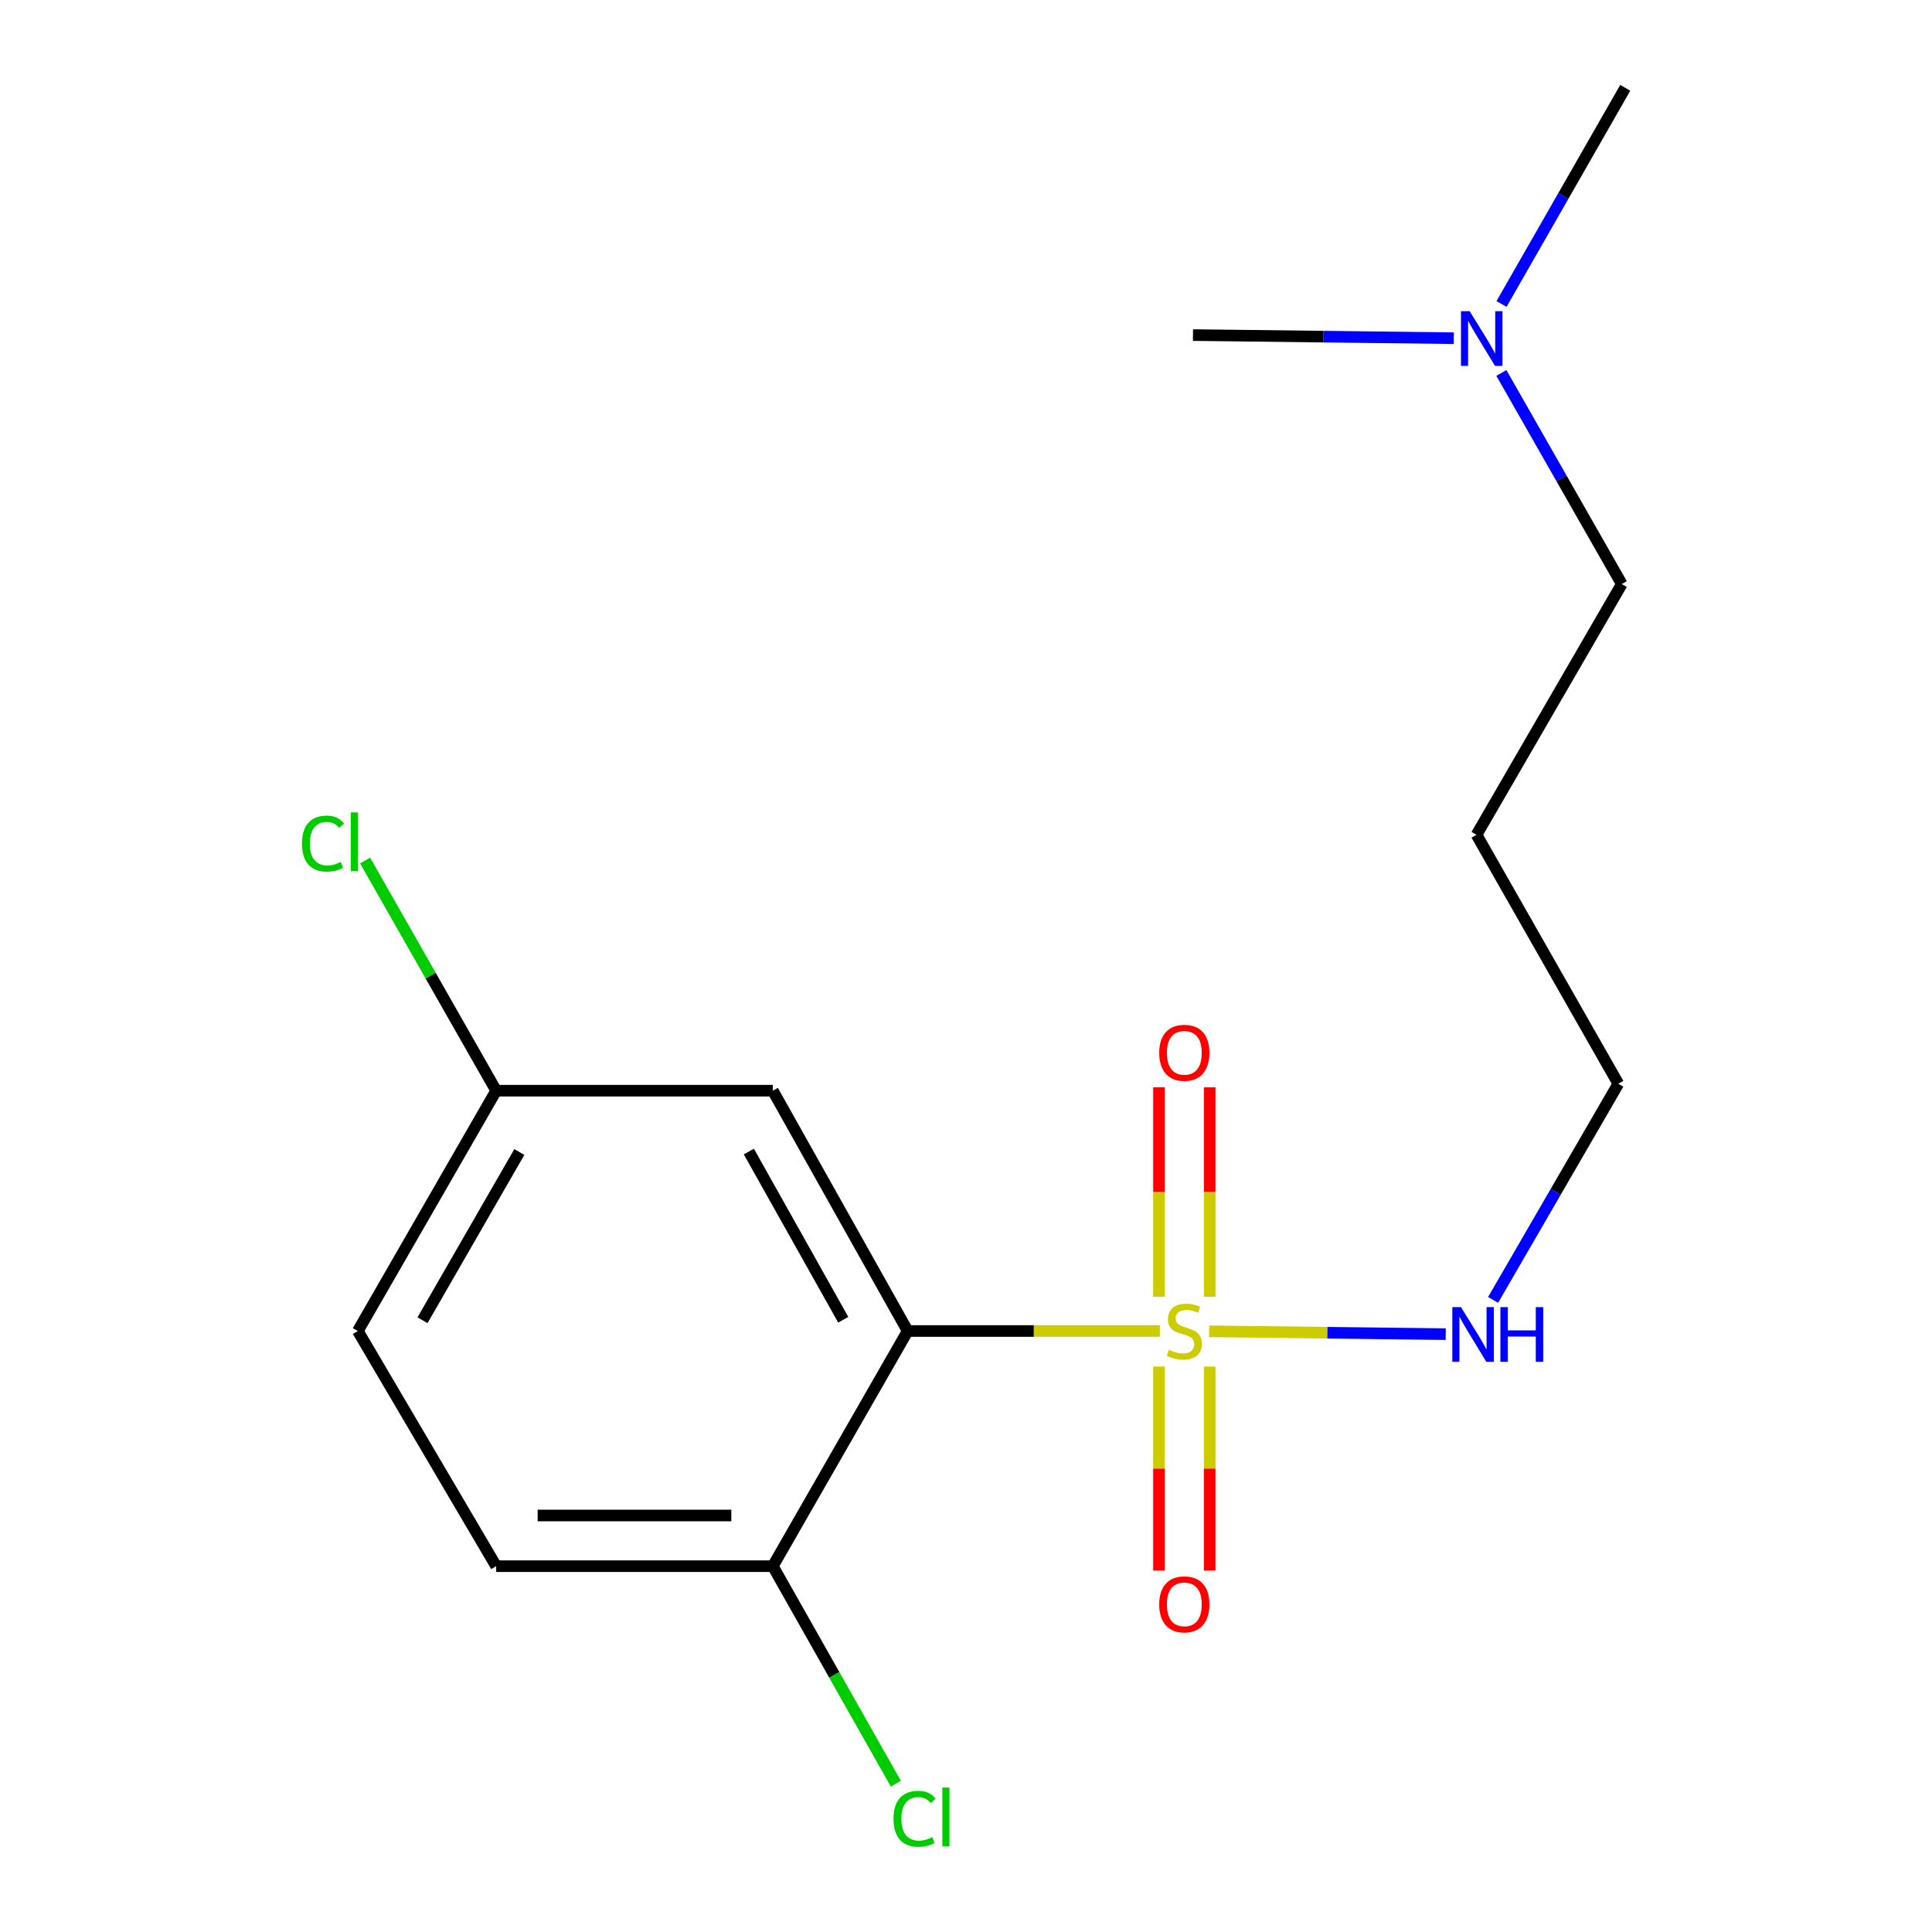 <?xml version='1.0' encoding='iso-8859-1'?>
<svg version='1.1' baseProfile='full'
              xmlns='http://www.w3.org/2000/svg'
                      xmlns:rdkit='http://www.rdkit.org/xml'
                      xmlns:xlink='http://www.w3.org/1999/xlink'
                  xml:space='preserve'
width='1000px' height='1000px' viewBox='0 0 1000 1000'>
<!-- END OF HEADER -->
<rect style='opacity:1.0;fill:#FFFFFF;stroke:none' width='1000' height='1000' x='0' y='0'> </rect>
<path class='bond-0' d='M 600.35,688.932 L 535.082,688.932' style='fill:none;fill-rule:evenodd;stroke:#CCCC00;stroke-width:6px;stroke-linecap:butt;stroke-linejoin:miter;stroke-opacity:1' />
<path class='bond-0' d='M 535.082,688.932 L 469.814,688.932' style='fill:none;fill-rule:evenodd;stroke:#000000;stroke-width:6px;stroke-linecap:butt;stroke-linejoin:miter;stroke-opacity:1' />
<path class='bond-1' d='M 599.894,707.348 L 599.894,760.144' style='fill:none;fill-rule:evenodd;stroke:#CCCC00;stroke-width:6px;stroke-linecap:butt;stroke-linejoin:miter;stroke-opacity:1' />
<path class='bond-1' d='M 599.894,760.144 L 599.894,812.941' style='fill:none;fill-rule:evenodd;stroke:#FF0000;stroke-width:6px;stroke-linecap:butt;stroke-linejoin:miter;stroke-opacity:1' />
<path class='bond-1' d='M 626.126,707.348 L 626.126,760.144' style='fill:none;fill-rule:evenodd;stroke:#CCCC00;stroke-width:6px;stroke-linecap:butt;stroke-linejoin:miter;stroke-opacity:1' />
<path class='bond-1' d='M 626.126,760.144 L 626.126,812.941' style='fill:none;fill-rule:evenodd;stroke:#FF0000;stroke-width:6px;stroke-linecap:butt;stroke-linejoin:miter;stroke-opacity:1' />
<path class='bond-2' d='M 626.126,671.21 L 626.126,616.989' style='fill:none;fill-rule:evenodd;stroke:#CCCC00;stroke-width:6px;stroke-linecap:butt;stroke-linejoin:miter;stroke-opacity:1' />
<path class='bond-2' d='M 626.126,616.989 L 626.126,562.767' style='fill:none;fill-rule:evenodd;stroke:#FF0000;stroke-width:6px;stroke-linecap:butt;stroke-linejoin:miter;stroke-opacity:1' />
<path class='bond-2' d='M 599.894,671.21 L 599.894,616.989' style='fill:none;fill-rule:evenodd;stroke:#CCCC00;stroke-width:6px;stroke-linecap:butt;stroke-linejoin:miter;stroke-opacity:1' />
<path class='bond-2' d='M 599.894,616.989 L 599.894,562.767' style='fill:none;fill-rule:evenodd;stroke:#FF0000;stroke-width:6px;stroke-linecap:butt;stroke-linejoin:miter;stroke-opacity:1' />
<path class='bond-3' d='M 625.827,689.086 L 687.064,689.821' style='fill:none;fill-rule:evenodd;stroke:#CCCC00;stroke-width:6px;stroke-linecap:butt;stroke-linejoin:miter;stroke-opacity:1' />
<path class='bond-3' d='M 687.064,689.821 L 748.302,690.555' style='fill:none;fill-rule:evenodd;stroke:#0000FF;stroke-width:6px;stroke-linecap:butt;stroke-linejoin:miter;stroke-opacity:1' />
<path class='bond-4' d='M 469.814,688.932 L 400.009,564.536' style='fill:none;fill-rule:evenodd;stroke:#000000;stroke-width:6px;stroke-linecap:butt;stroke-linejoin:miter;stroke-opacity:1' />
<path class='bond-4' d='M 436.468,683.11 L 387.604,596.032' style='fill:none;fill-rule:evenodd;stroke:#000000;stroke-width:6px;stroke-linecap:butt;stroke-linejoin:miter;stroke-opacity:1' />
<path class='bond-5' d='M 469.814,688.932 L 400.009,810.648' style='fill:none;fill-rule:evenodd;stroke:#000000;stroke-width:6px;stroke-linecap:butt;stroke-linejoin:miter;stroke-opacity:1' />
<path class='bond-6' d='M 400.009,564.536 L 256.813,564.536' style='fill:none;fill-rule:evenodd;stroke:#000000;stroke-width:6px;stroke-linecap:butt;stroke-linejoin:miter;stroke-opacity:1' />
<path class='bond-7' d='M 400.009,810.648 L 256.813,810.648' style='fill:none;fill-rule:evenodd;stroke:#000000;stroke-width:6px;stroke-linecap:butt;stroke-linejoin:miter;stroke-opacity:1' />
<path class='bond-7' d='M 378.53,784.416 L 278.292,784.416' style='fill:none;fill-rule:evenodd;stroke:#000000;stroke-width:6px;stroke-linecap:butt;stroke-linejoin:miter;stroke-opacity:1' />
<path class='bond-8' d='M 400.009,810.648 L 431.844,866.941' style='fill:none;fill-rule:evenodd;stroke:#000000;stroke-width:6px;stroke-linecap:butt;stroke-linejoin:miter;stroke-opacity:1' />
<path class='bond-8' d='M 431.844,866.941 L 463.68,923.234' style='fill:none;fill-rule:evenodd;stroke:#00CC00;stroke-width:6px;stroke-linecap:butt;stroke-linejoin:miter;stroke-opacity:1' />
<path class='bond-9' d='M 772.834,672.816 L 805.237,616.883' style='fill:none;fill-rule:evenodd;stroke:#0000FF;stroke-width:6px;stroke-linecap:butt;stroke-linejoin:miter;stroke-opacity:1' />
<path class='bond-9' d='M 805.237,616.883 L 837.641,560.951' style='fill:none;fill-rule:evenodd;stroke:#000000;stroke-width:6px;stroke-linecap:butt;stroke-linejoin:miter;stroke-opacity:1' />
<path class='bond-10' d='M 256.813,810.648 L 185.215,688.932' style='fill:none;fill-rule:evenodd;stroke:#000000;stroke-width:6px;stroke-linecap:butt;stroke-linejoin:miter;stroke-opacity:1' />
<path class='bond-11' d='M 256.813,564.536 L 222.892,504.971' style='fill:none;fill-rule:evenodd;stroke:#000000;stroke-width:6px;stroke-linecap:butt;stroke-linejoin:miter;stroke-opacity:1' />
<path class='bond-11' d='M 222.892,504.971 L 188.97,445.407' style='fill:none;fill-rule:evenodd;stroke:#00CC00;stroke-width:6px;stroke-linecap:butt;stroke-linejoin:miter;stroke-opacity:1' />
<path class='bond-12' d='M 256.813,564.536 L 185.215,688.932' style='fill:none;fill-rule:evenodd;stroke:#000000;stroke-width:6px;stroke-linecap:butt;stroke-linejoin:miter;stroke-opacity:1' />
<path class='bond-12' d='M 268.808,596.281 L 218.69,683.358' style='fill:none;fill-rule:evenodd;stroke:#000000;stroke-width:6px;stroke-linecap:butt;stroke-linejoin:miter;stroke-opacity:1' />
<path class='bond-13' d='M 777.11,193.046 L 808.272,247.676' style='fill:none;fill-rule:evenodd;stroke:#0000FF;stroke-width:6px;stroke-linecap:butt;stroke-linejoin:miter;stroke-opacity:1' />
<path class='bond-13' d='M 808.272,247.676 L 839.434,302.307' style='fill:none;fill-rule:evenodd;stroke:#000000;stroke-width:6px;stroke-linecap:butt;stroke-linejoin:miter;stroke-opacity:1' />
<path class='bond-14' d='M 752.47,175.055 L 684.977,174.245' style='fill:none;fill-rule:evenodd;stroke:#0000FF;stroke-width:6px;stroke-linecap:butt;stroke-linejoin:miter;stroke-opacity:1' />
<path class='bond-14' d='M 684.977,174.245 L 617.484,173.436' style='fill:none;fill-rule:evenodd;stroke:#000000;stroke-width:6px;stroke-linecap:butt;stroke-linejoin:miter;stroke-opacity:1' />
<path class='bond-15' d='M 777.191,157.33 L 809.209,101.392' style='fill:none;fill-rule:evenodd;stroke:#0000FF;stroke-width:6px;stroke-linecap:butt;stroke-linejoin:miter;stroke-opacity:1' />
<path class='bond-15' d='M 809.209,101.392 L 841.226,45.455' style='fill:none;fill-rule:evenodd;stroke:#000000;stroke-width:6px;stroke-linecap:butt;stroke-linejoin:miter;stroke-opacity:1' />
<path class='bond-16' d='M 764.251,432.081 L 837.641,560.951' style='fill:none;fill-rule:evenodd;stroke:#000000;stroke-width:6px;stroke-linecap:butt;stroke-linejoin:miter;stroke-opacity:1' />
<path class='bond-17' d='M 764.251,432.081 L 839.434,302.307' style='fill:none;fill-rule:evenodd;stroke:#000000;stroke-width:6px;stroke-linecap:butt;stroke-linejoin:miter;stroke-opacity:1' />
<path  class='atom-0' d='M 605.01 698.652
Q 605.33 698.772, 606.65 699.332
Q 607.97 699.892, 609.41 700.252
Q 610.89 700.572, 612.33 700.572
Q 615.01 700.572, 616.57 699.292
Q 618.13 697.972, 618.13 695.692
Q 618.13 694.132, 617.33 693.172
Q 616.57 692.212, 615.37 691.692
Q 614.17 691.172, 612.17 690.572
Q 609.65 689.812, 608.13 689.092
Q 606.65 688.372, 605.57 686.852
Q 604.53 685.332, 604.53 682.772
Q 604.53 679.212, 606.93 677.012
Q 609.37 674.812, 614.17 674.812
Q 617.45 674.812, 621.17 676.372
L 620.25 679.452
Q 616.85 678.052, 614.29 678.052
Q 611.53 678.052, 610.01 679.212
Q 608.49 680.332, 608.53 682.292
Q 608.53 683.812, 609.29 684.732
Q 610.09 685.652, 611.21 686.172
Q 612.37 686.692, 614.29 687.292
Q 616.85 688.092, 618.37 688.892
Q 619.89 689.692, 620.97 691.332
Q 622.09 692.932, 622.09 695.692
Q 622.09 699.612, 619.45 701.732
Q 616.85 703.812, 612.49 703.812
Q 609.97 703.812, 608.05 703.252
Q 606.17 702.732, 603.93 701.812
L 605.01 698.652
' fill='#CCCC00'/>
<path  class='atom-4' d='M 600.01 830.416
Q 600.01 823.616, 603.37 819.816
Q 606.73 816.016, 613.01 816.016
Q 619.29 816.016, 622.65 819.816
Q 626.01 823.616, 626.01 830.416
Q 626.01 837.296, 622.61 841.216
Q 619.21 845.096, 613.01 845.096
Q 606.77 845.096, 603.37 841.216
Q 600.01 837.336, 600.01 830.416
M 613.01 841.896
Q 617.33 841.896, 619.65 839.016
Q 622.01 836.096, 622.01 830.416
Q 622.01 824.856, 619.65 822.056
Q 617.33 819.216, 613.01 819.216
Q 608.69 819.216, 606.33 822.016
Q 604.01 824.816, 604.01 830.416
Q 604.01 836.136, 606.33 839.016
Q 608.69 841.896, 613.01 841.896
' fill='#FF0000'/>
<path  class='atom-5' d='M 600.01 544.928
Q 600.01 538.128, 603.37 534.328
Q 606.73 530.528, 613.01 530.528
Q 619.29 530.528, 622.65 534.328
Q 626.01 538.128, 626.01 544.928
Q 626.01 551.808, 622.61 555.728
Q 619.21 559.608, 613.01 559.608
Q 606.77 559.608, 603.37 555.728
Q 600.01 551.848, 600.01 544.928
M 613.01 556.408
Q 617.33 556.408, 619.65 553.528
Q 622.01 550.608, 622.01 544.928
Q 622.01 539.368, 619.65 536.568
Q 617.33 533.728, 613.01 533.728
Q 608.69 533.728, 606.33 536.528
Q 604.01 539.328, 604.01 544.928
Q 604.01 550.648, 606.33 553.528
Q 608.69 556.408, 613.01 556.408
' fill='#FF0000'/>
<path  class='atom-6' d='M 756.198 676.565
L 765.478 691.565
Q 766.398 693.045, 767.878 695.725
Q 769.358 698.405, 769.438 698.565
L 769.438 676.565
L 773.198 676.565
L 773.198 704.885
L 769.318 704.885
L 759.358 688.485
Q 758.198 686.565, 756.958 684.365
Q 755.758 682.165, 755.398 681.485
L 755.398 704.885
L 751.718 704.885
L 751.718 676.565
L 756.198 676.565
' fill='#0000FF'/>
<path  class='atom-6' d='M 776.598 676.565
L 780.438 676.565
L 780.438 688.605
L 794.918 688.605
L 794.918 676.565
L 798.758 676.565
L 798.758 704.885
L 794.918 704.885
L 794.918 691.805
L 780.438 691.805
L 780.438 704.885
L 776.598 704.885
L 776.598 676.565
' fill='#0000FF'/>
<path  class='atom-9' d='M 462.479 941.402
Q 462.479 934.362, 465.759 930.682
Q 469.079 926.962, 475.359 926.962
Q 481.199 926.962, 484.319 931.082
L 481.679 933.242
Q 479.399 930.242, 475.359 930.242
Q 471.079 930.242, 468.799 933.122
Q 466.559 935.962, 466.559 941.402
Q 466.559 947.002, 468.879 949.882
Q 471.239 952.762, 475.799 952.762
Q 478.919 952.762, 482.559 950.882
L 483.679 953.882
Q 482.199 954.842, 479.959 955.402
Q 477.719 955.962, 475.239 955.962
Q 469.079 955.962, 465.759 952.202
Q 462.479 948.442, 462.479 941.402
' fill='#00CC00'/>
<path  class='atom-9' d='M 487.759 925.242
L 491.439 925.242
L 491.439 955.602
L 487.759 955.602
L 487.759 925.242
' fill='#00CC00'/>
<path  class='atom-10' d='M 760.687 161.069
L 769.967 176.069
Q 770.887 177.549, 772.367 180.229
Q 773.847 182.909, 773.927 183.069
L 773.927 161.069
L 777.687 161.069
L 777.687 189.389
L 773.807 189.389
L 763.847 172.989
Q 762.687 171.069, 761.447 168.869
Q 760.247 166.669, 759.887 165.989
L 759.887 189.389
L 756.207 189.389
L 756.207 161.069
L 760.687 161.069
' fill='#0000FF'/>
<path  class='atom-12' d='M 156.303 436.646
Q 156.303 429.606, 159.583 425.926
Q 162.903 422.206, 169.183 422.206
Q 175.023 422.206, 178.143 426.326
L 175.503 428.486
Q 173.223 425.486, 169.183 425.486
Q 164.903 425.486, 162.623 428.366
Q 160.383 431.206, 160.383 436.646
Q 160.383 442.246, 162.703 445.126
Q 165.063 448.006, 169.623 448.006
Q 172.743 448.006, 176.383 446.126
L 177.503 449.126
Q 176.023 450.086, 173.783 450.646
Q 171.543 451.206, 169.063 451.206
Q 162.903 451.206, 159.583 447.446
Q 156.303 443.686, 156.303 436.646
' fill='#00CC00'/>
<path  class='atom-12' d='M 181.583 420.486
L 185.263 420.486
L 185.263 450.846
L 181.583 450.846
L 181.583 420.486
' fill='#00CC00'/>
</svg>
